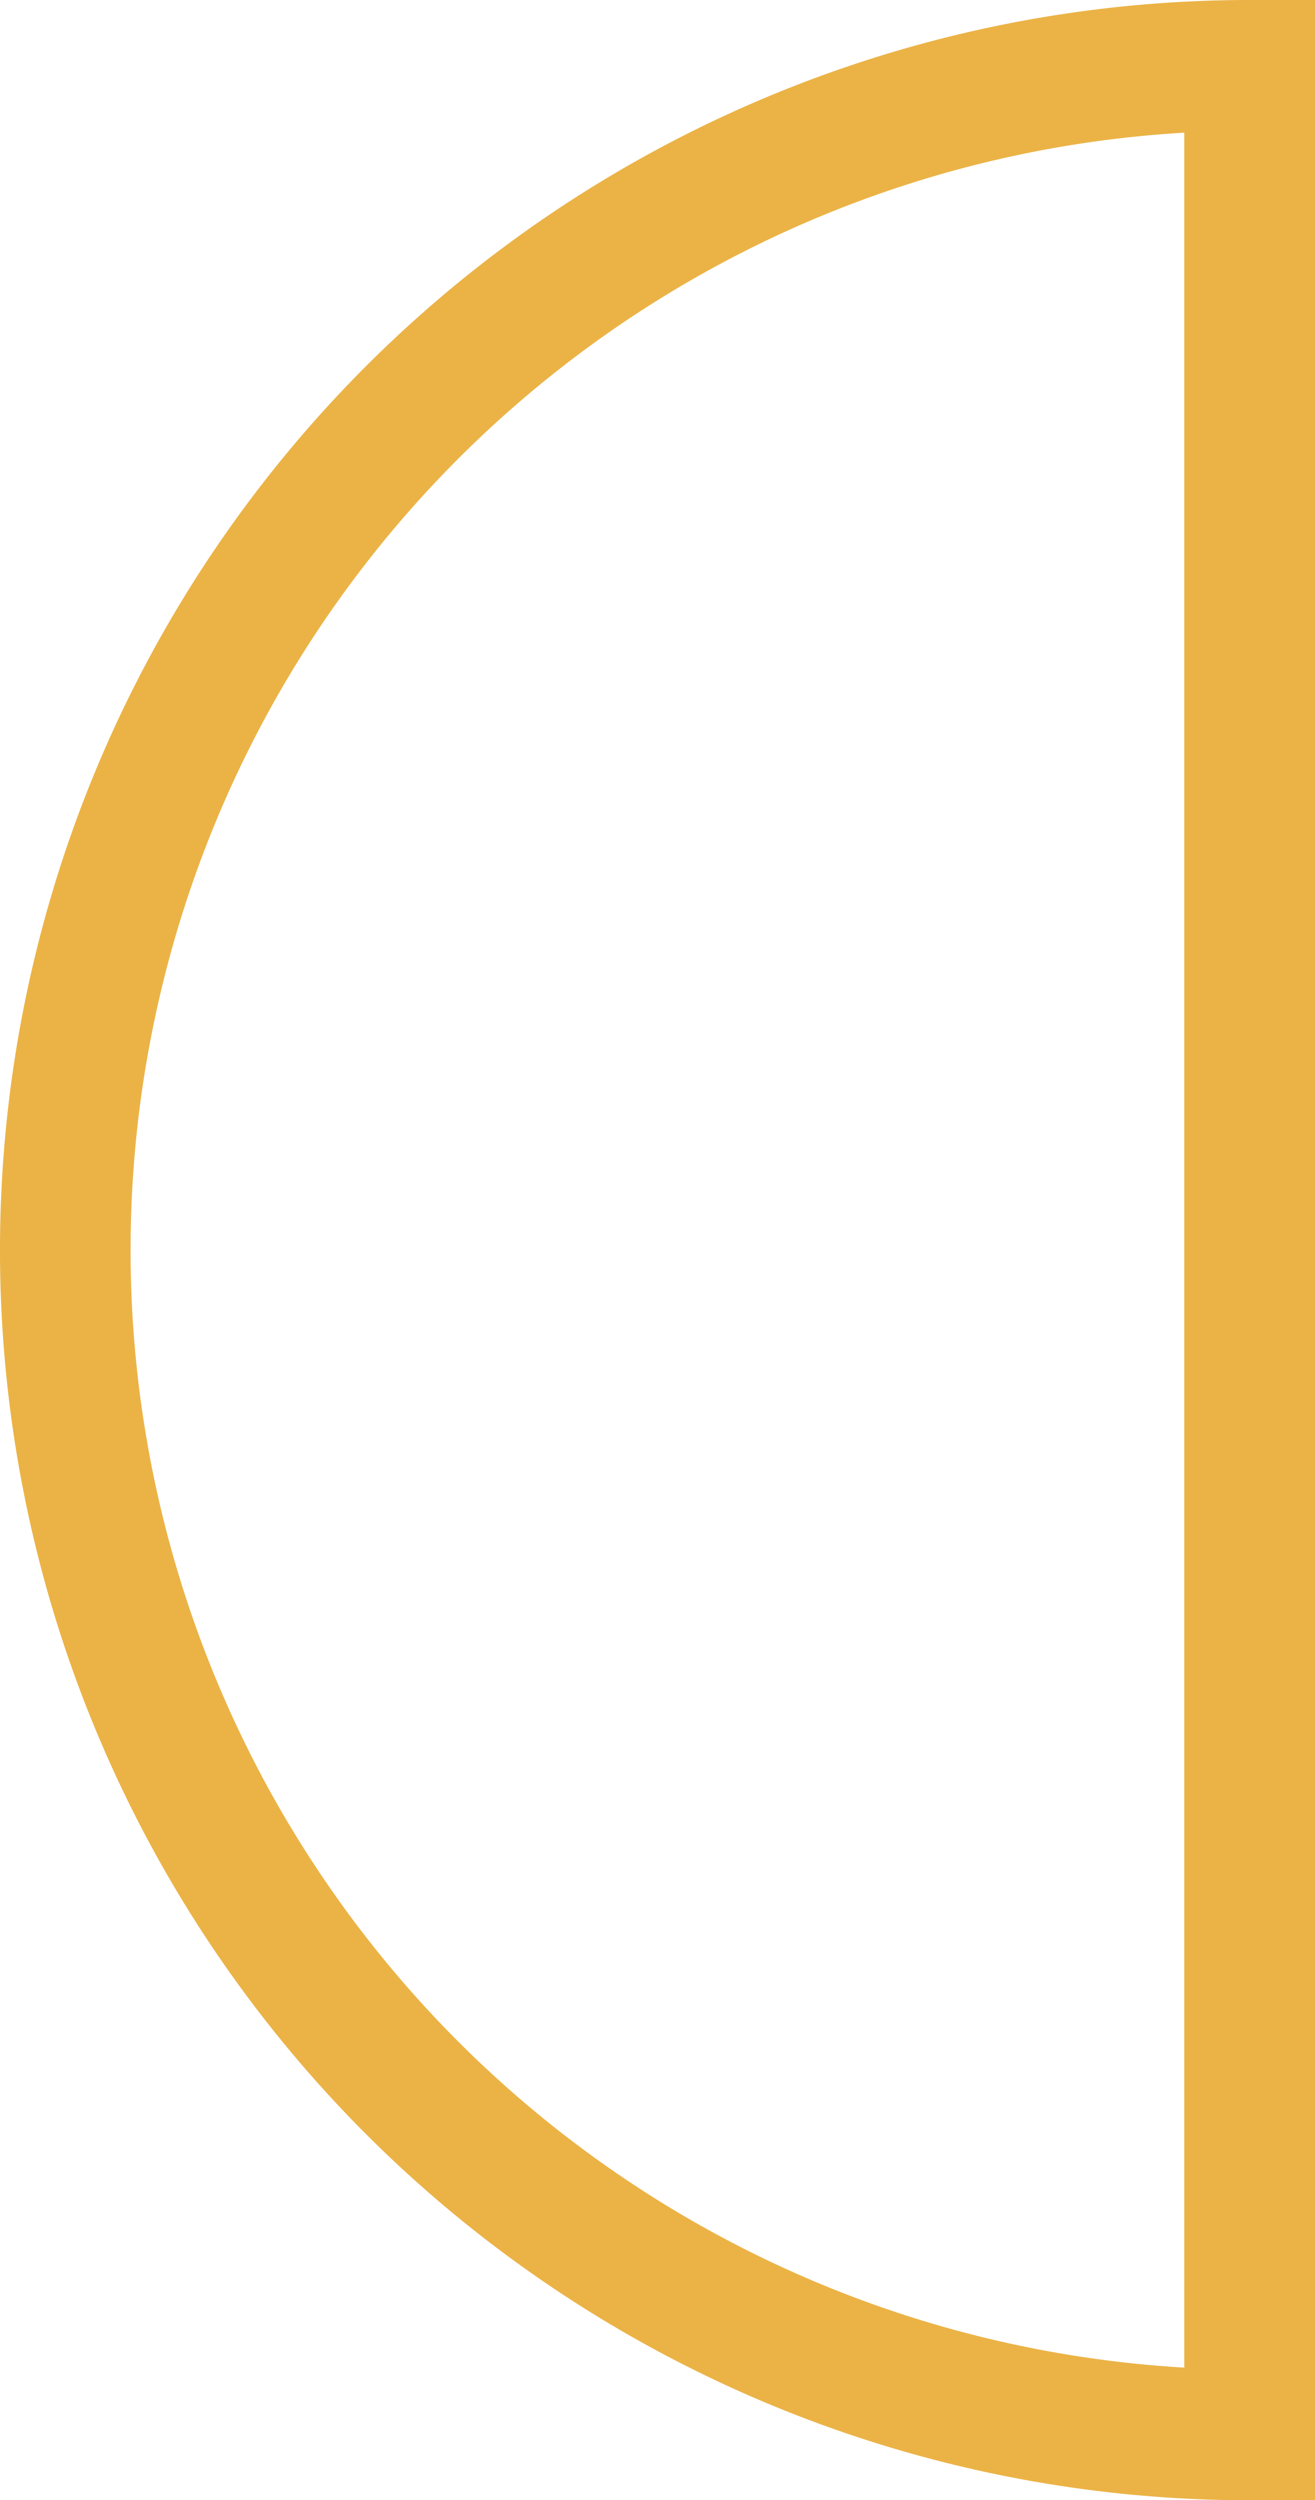   <svg xmlns="http://www.w3.org/2000/svg" viewBox="0 0 121.549 231.016" width="100%" style="vertical-align: middle; max-width: 100%; width: 100%;">
   <g>
    <g>
     <path d="M121.549,231.016h-6.042A115.508,115.508,0,0,1,115.507,0h6.042ZM109.465,12.259a103.426,103.426,0,0,0,0,206.5Z" fill="rgb(235,179,70)">
     </path>
    </g>
   </g>
  </svg>
